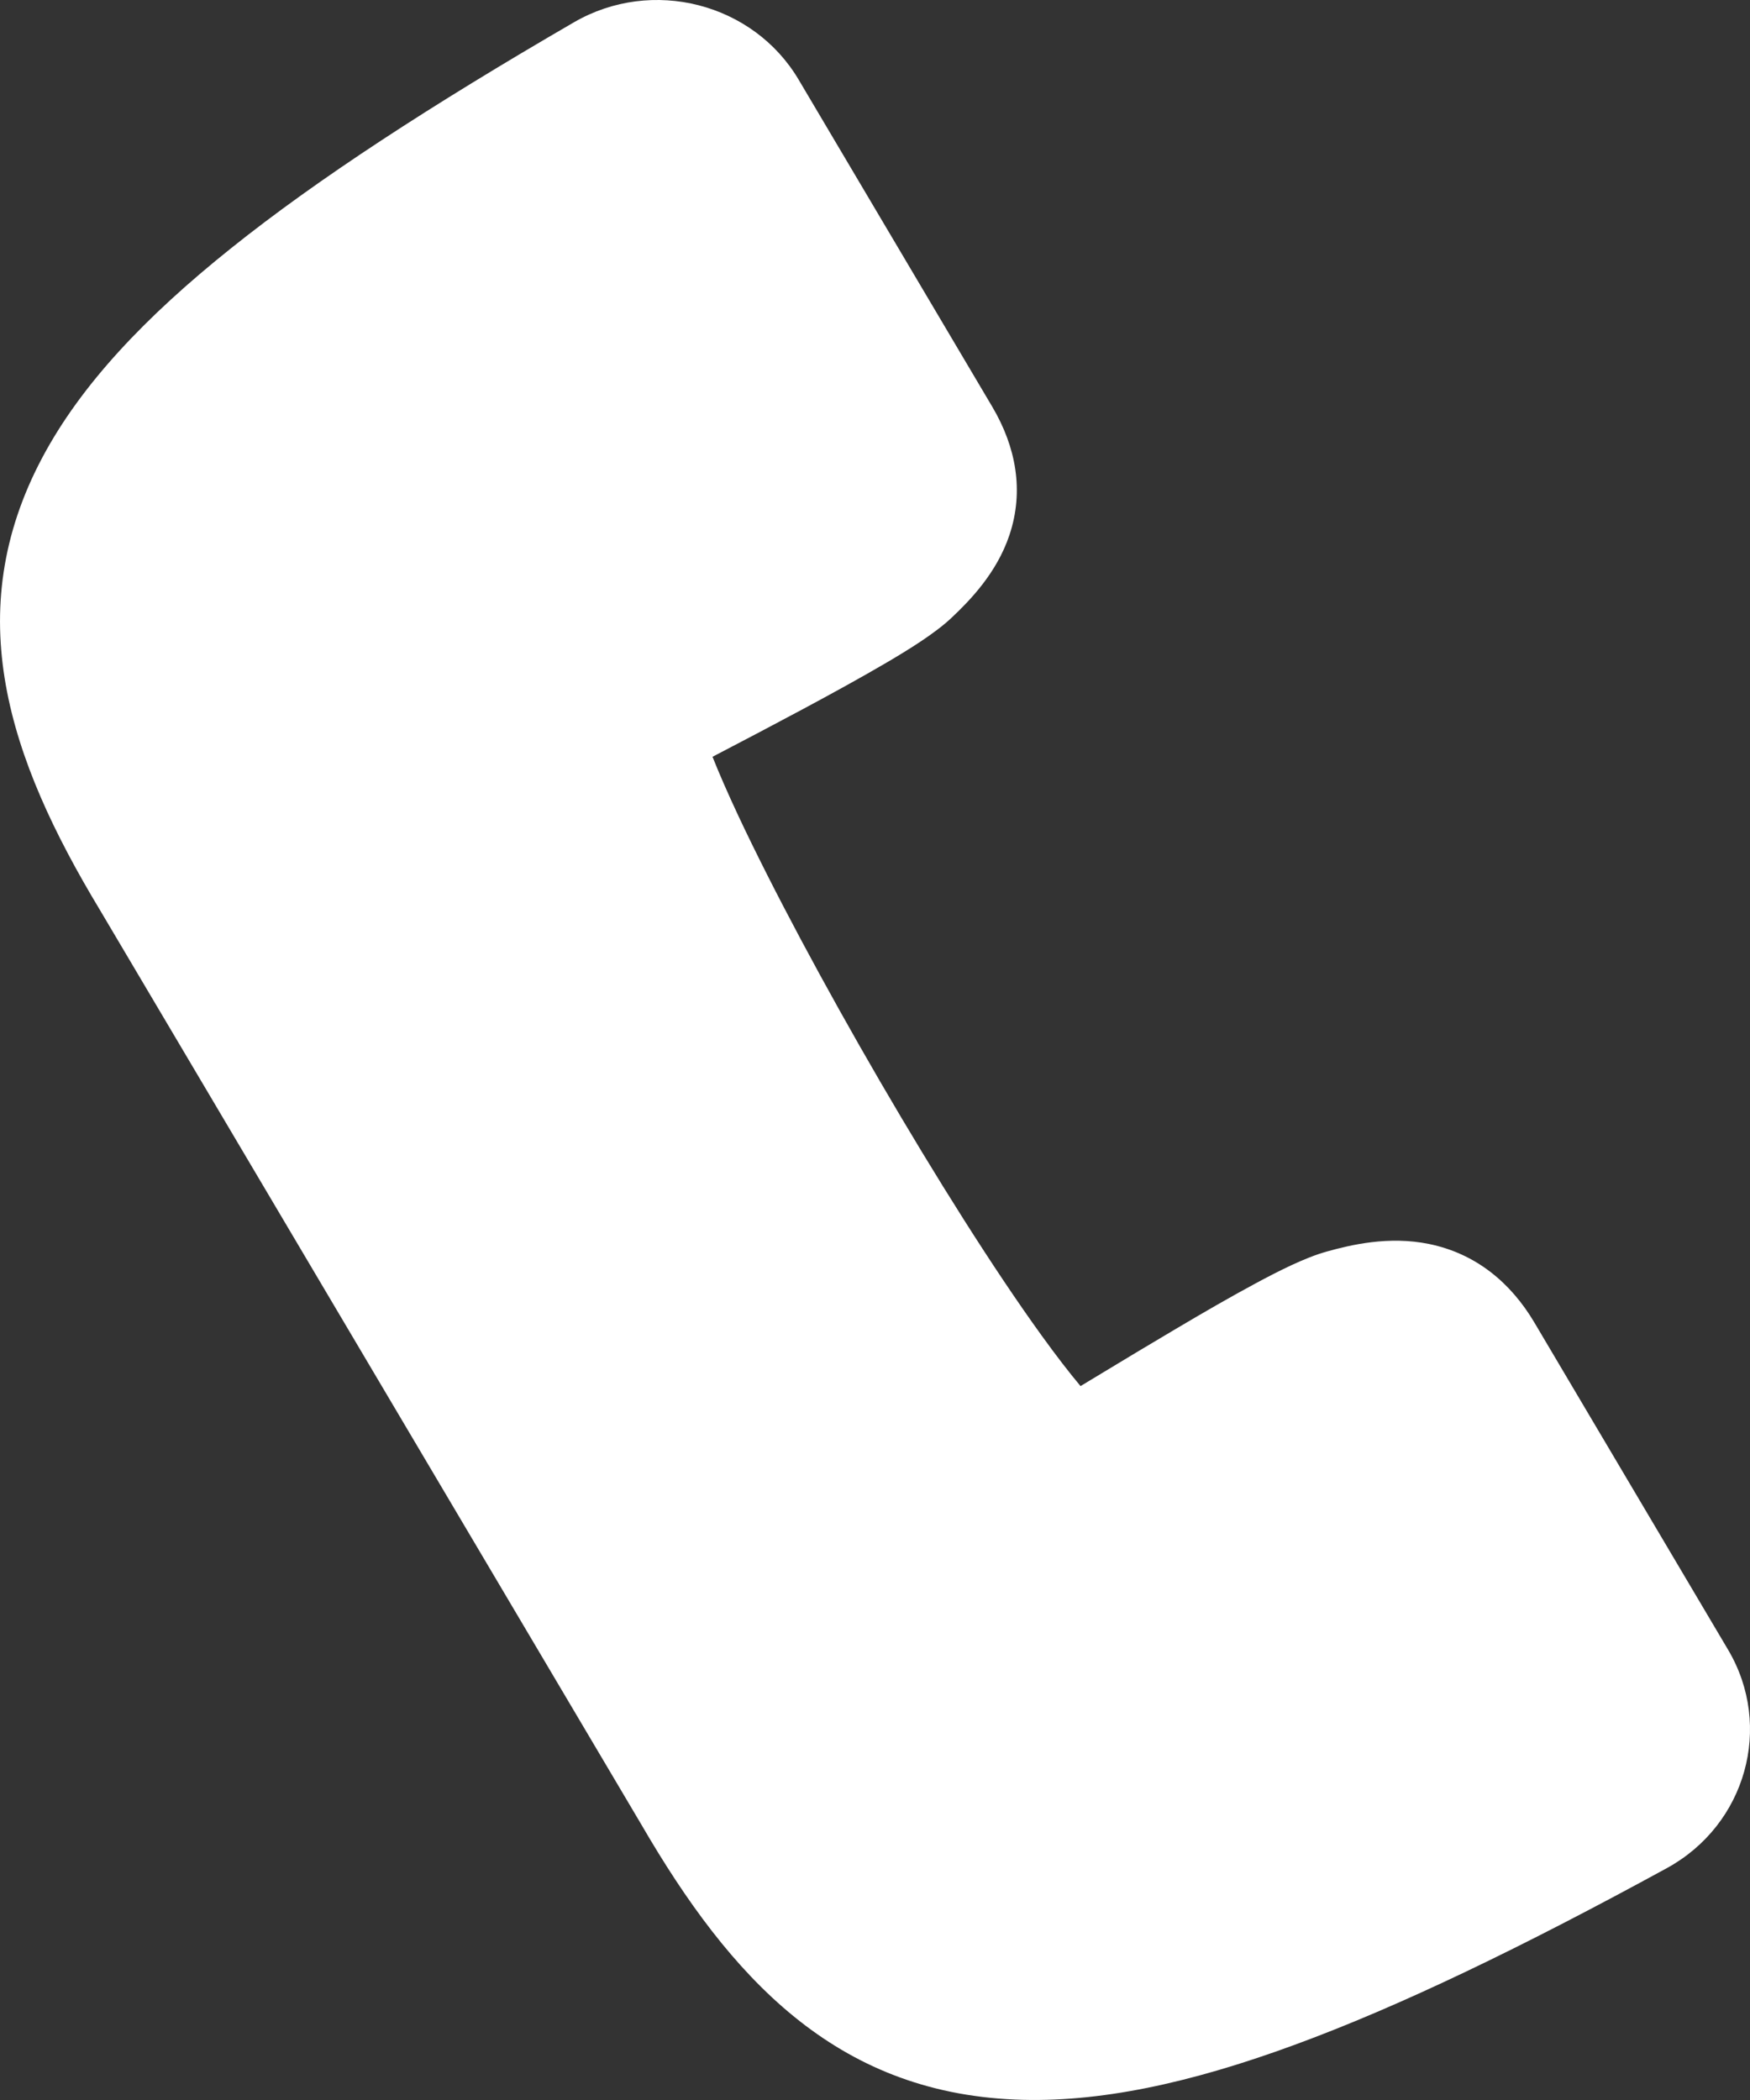 <?xml version="1.0" encoding="UTF-8"?> <svg xmlns="http://www.w3.org/2000/svg" width="20" height="24" viewBox="0 0 20 24" fill="none"><rect x="0" y="0" width="20" height="24" fill="#333333" stroke="none"/><path fill-rule="evenodd" clip-rule="evenodd" d="M6.559 0.255C7.454 -0.264 8.609 0.036 9.127 0.91L11.341 4.65C11.612 5.109 11.705 5.612 11.536 6.116C11.39 6.551 11.082 6.865 10.874 7.061C10.686 7.239 10.38 7.427 10.13 7.574C9.845 7.741 9.505 7.928 9.169 8.108C8.837 8.286 8.52 8.452 8.248 8.594C8.212 8.613 8.177 8.631 8.143 8.649C8.216 8.833 8.314 9.058 8.436 9.319C8.83 10.159 9.421 11.264 10.057 12.358C10.694 13.453 11.36 14.51 11.902 15.26C12.073 15.497 12.223 15.691 12.349 15.841C12.436 15.789 12.528 15.733 12.624 15.675C12.872 15.525 13.147 15.359 13.432 15.191C13.75 15.002 14.074 14.815 14.354 14.665C14.603 14.531 14.912 14.373 15.161 14.304C15.44 14.226 15.873 14.123 16.332 14.217C16.864 14.326 17.264 14.656 17.536 15.115L19.75 18.855C20.268 19.73 19.956 20.855 19.048 21.351C17.391 22.256 15.994 22.93 14.797 23.369C13.606 23.807 12.553 24.036 11.6 23.995C9.545 23.908 8.347 22.603 7.332 20.856L1.141 10.398C0.097 8.667 -0.463 7.003 0.487 5.223C0.927 4.398 1.657 3.623 2.642 2.836C3.63 2.045 4.927 1.202 6.559 0.255Z" fill="white"></path></svg> 